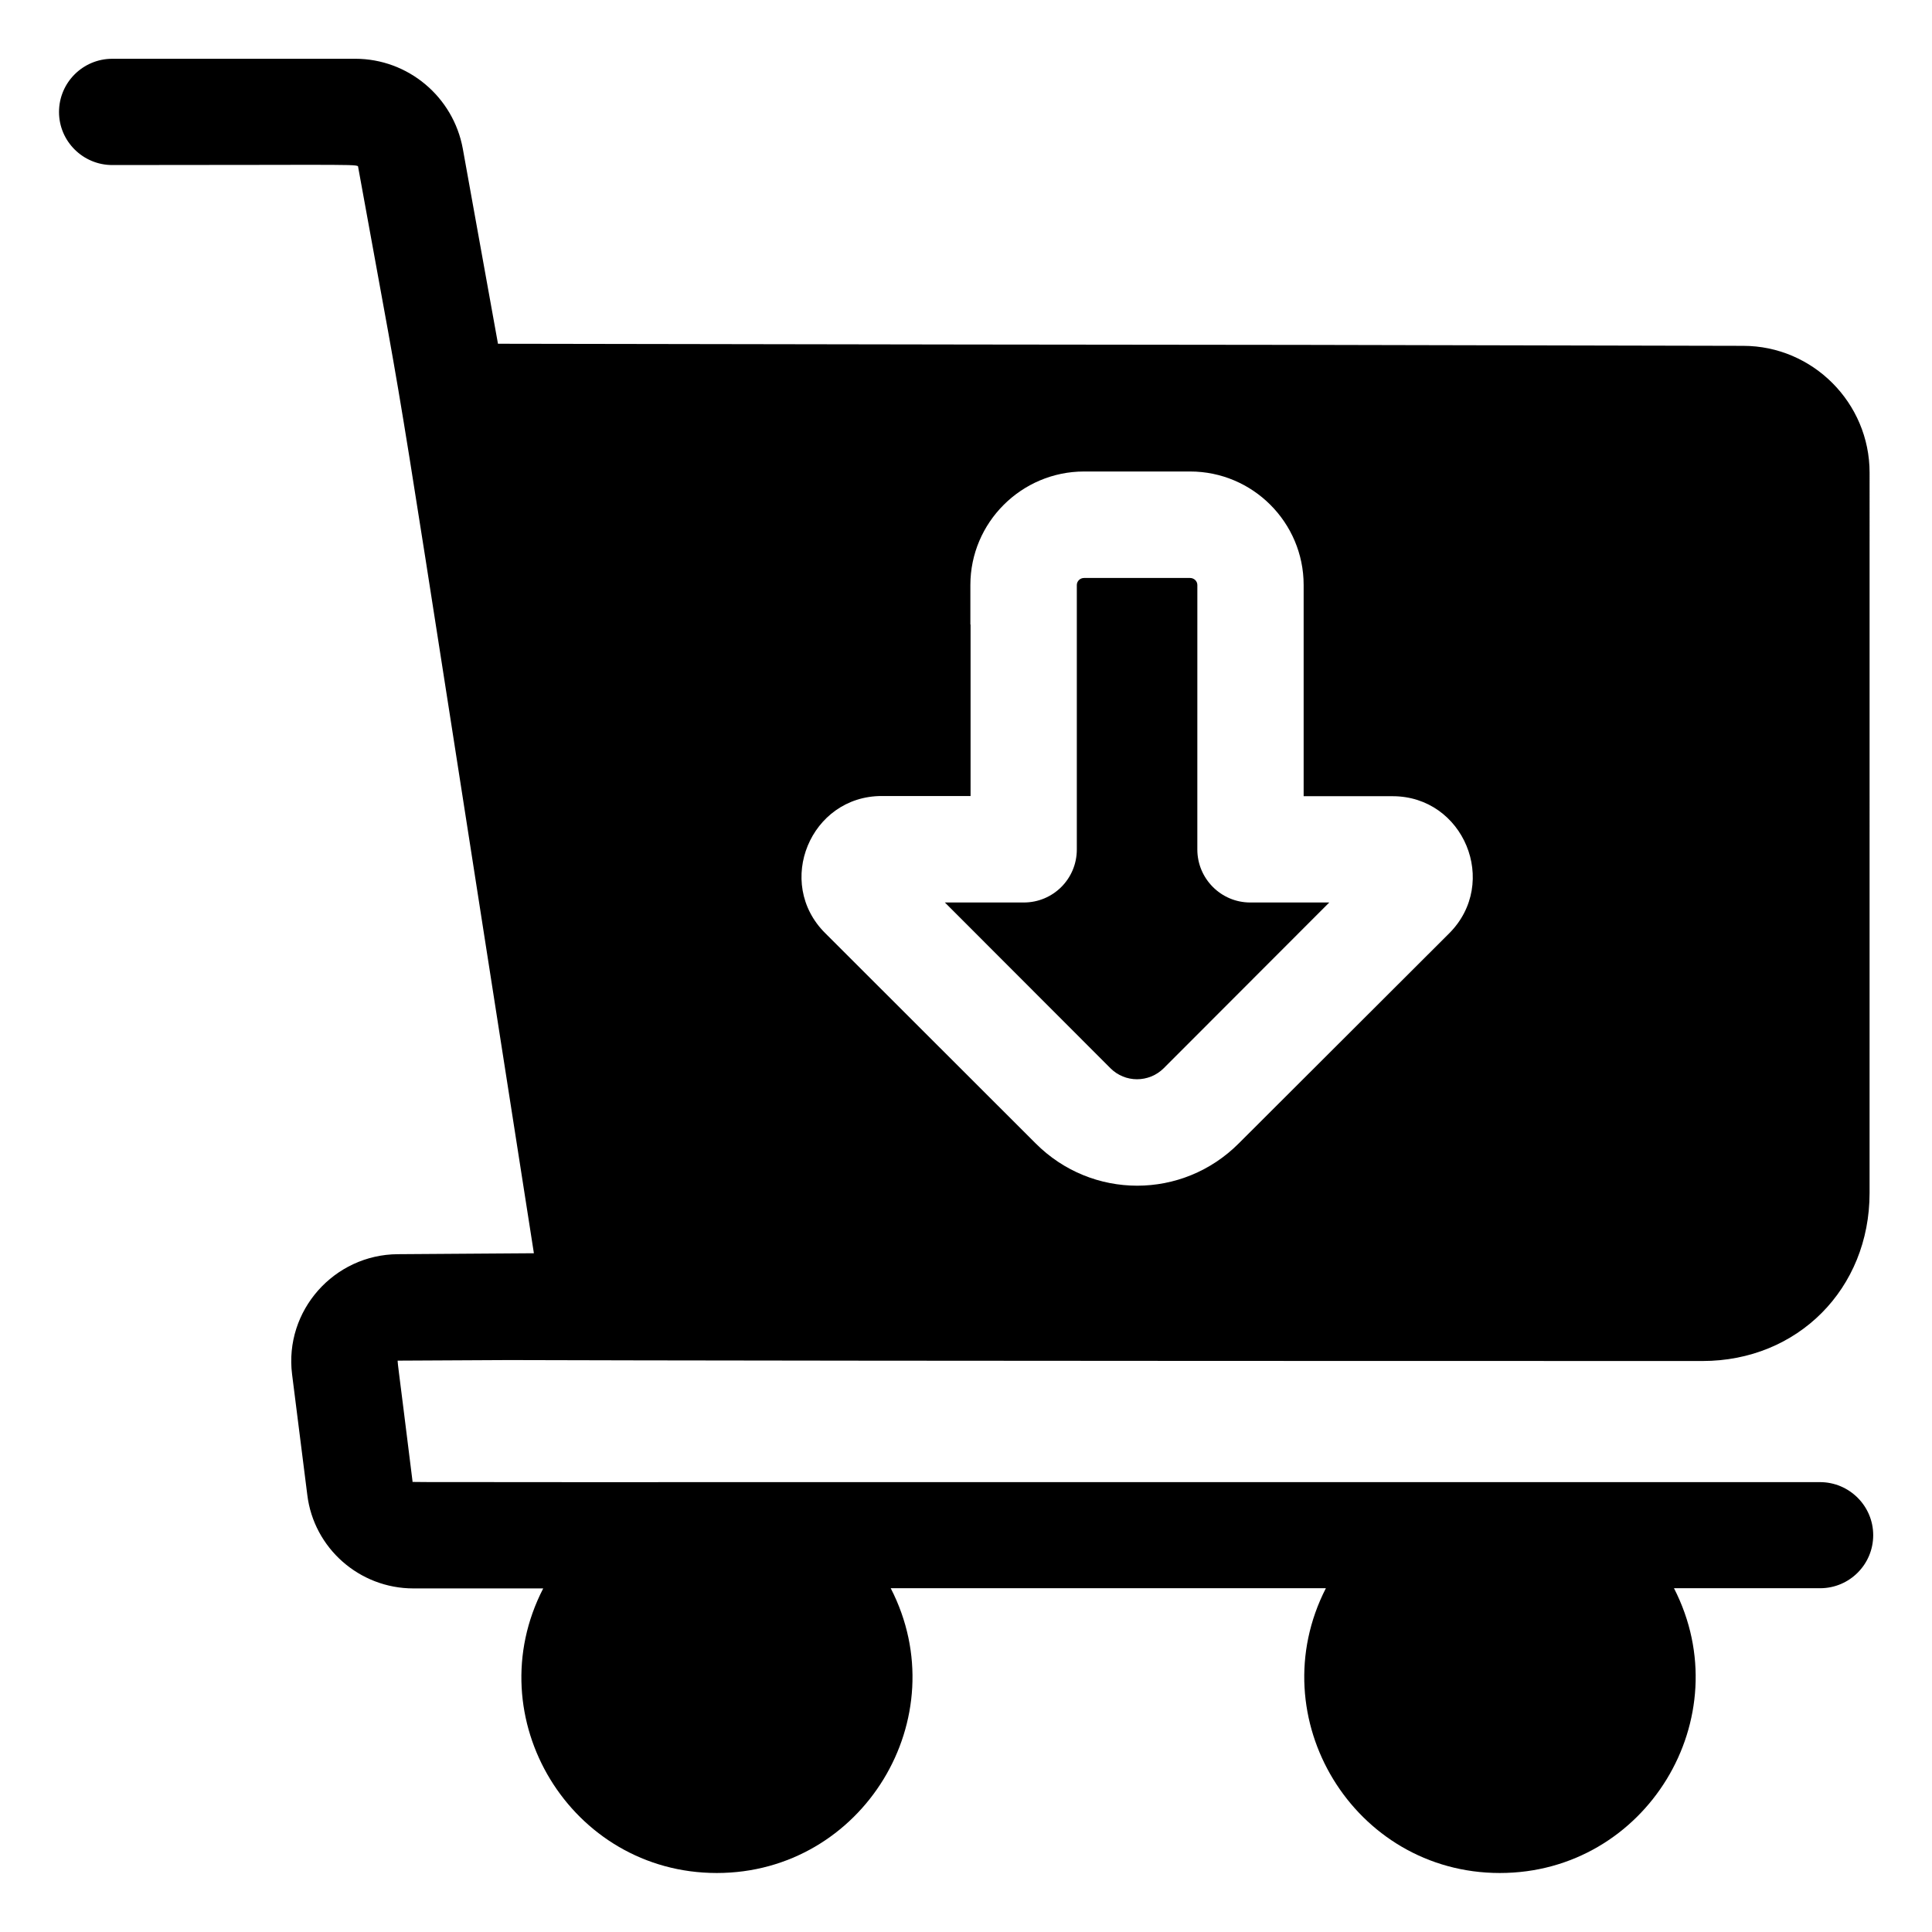 <?xml version="1.0" encoding="UTF-8"?>
<!-- Uploaded to: ICON Repo, www.svgrepo.com, Generator: ICON Repo Mixer Tools -->
<svg fill="#000000" width="800px" height="800px" version="1.1" viewBox="144 144 512 512" xmlns="http://www.w3.org/2000/svg">
 <g>
  <path d="m452.39 427.1 43.883-43.934-20.961 0.004c-7.707 0-14.008-6.297-14.008-14.055l0.004-59.602v-10.48c0-1.059-0.906-1.863-1.914-1.863h-28.113c-1.059 0-1.914 0.855-1.914 1.863v70.082c0 7.809-6.297 14.055-14.055 14.055h-20.91l43.883 43.93c3.879 3.883 10.176 3.883 14.105 0z"/>
  <path d="m626.31 536.78c-390.35 0-372.87 0.051-372.97-0.102-4.231-34.258-4.133-32.043-3.828-32.094 12.395-0.051 21.965-0.102 29.27-0.152 31.234 0.102 116.48 0.25 316.39 0.25 25.242 0 44.285-19.145 44.285-44.535l0.004-190.89c0-18.488-15.062-33.605-33.504-33.605l-116.68-0.254-88.219-0.098-125.09-0.203-9.32-51.691c-2.519-13.754-14.508-23.832-28.516-23.832l-64.387 0.004c-7.758 0-14.105 6.297-14.105 14.105 0 7.758 6.348 14.055 14.105 14.055 68.164 0 64.992-0.352 65.191 0.656 15.266 84.188 5.492 25.34 46.551 287.73l-36.07 0.25c-16.879 0.102-30.129 14.965-28.012 31.844l4.031 31.941c1.715 14.105 13.805 24.789 28.113 24.789h34.41c-17.688 34.305 7.305 75.418 45.996 75.418 38.691 0 63.781-41.109 46.098-75.469h115.32c-17.582 34.355 7.41 75.469 46.102 75.469 38.742 0 63.781-41.109 46.148-75.469h38.742c7.758 0 14.055-6.297 14.055-14.055 0.004-7.762-6.344-14.062-14.105-14.062zm-225.15-227.27v-10.48c0-16.574 13.551-30.078 30.129-30.078h28.113c16.574 0 30.078 13.504 30.078 30.078v55.973h23.578c18.844 0 28.363 22.922 15.012 36.324l-55.77 55.672c-14.914 14.965-38.945 14.965-53.855 0l-55.773-55.723c-13.402-13.348-3.883-36.324 15.012-36.324h23.527v-45.441z"/>
 </g>
</svg>